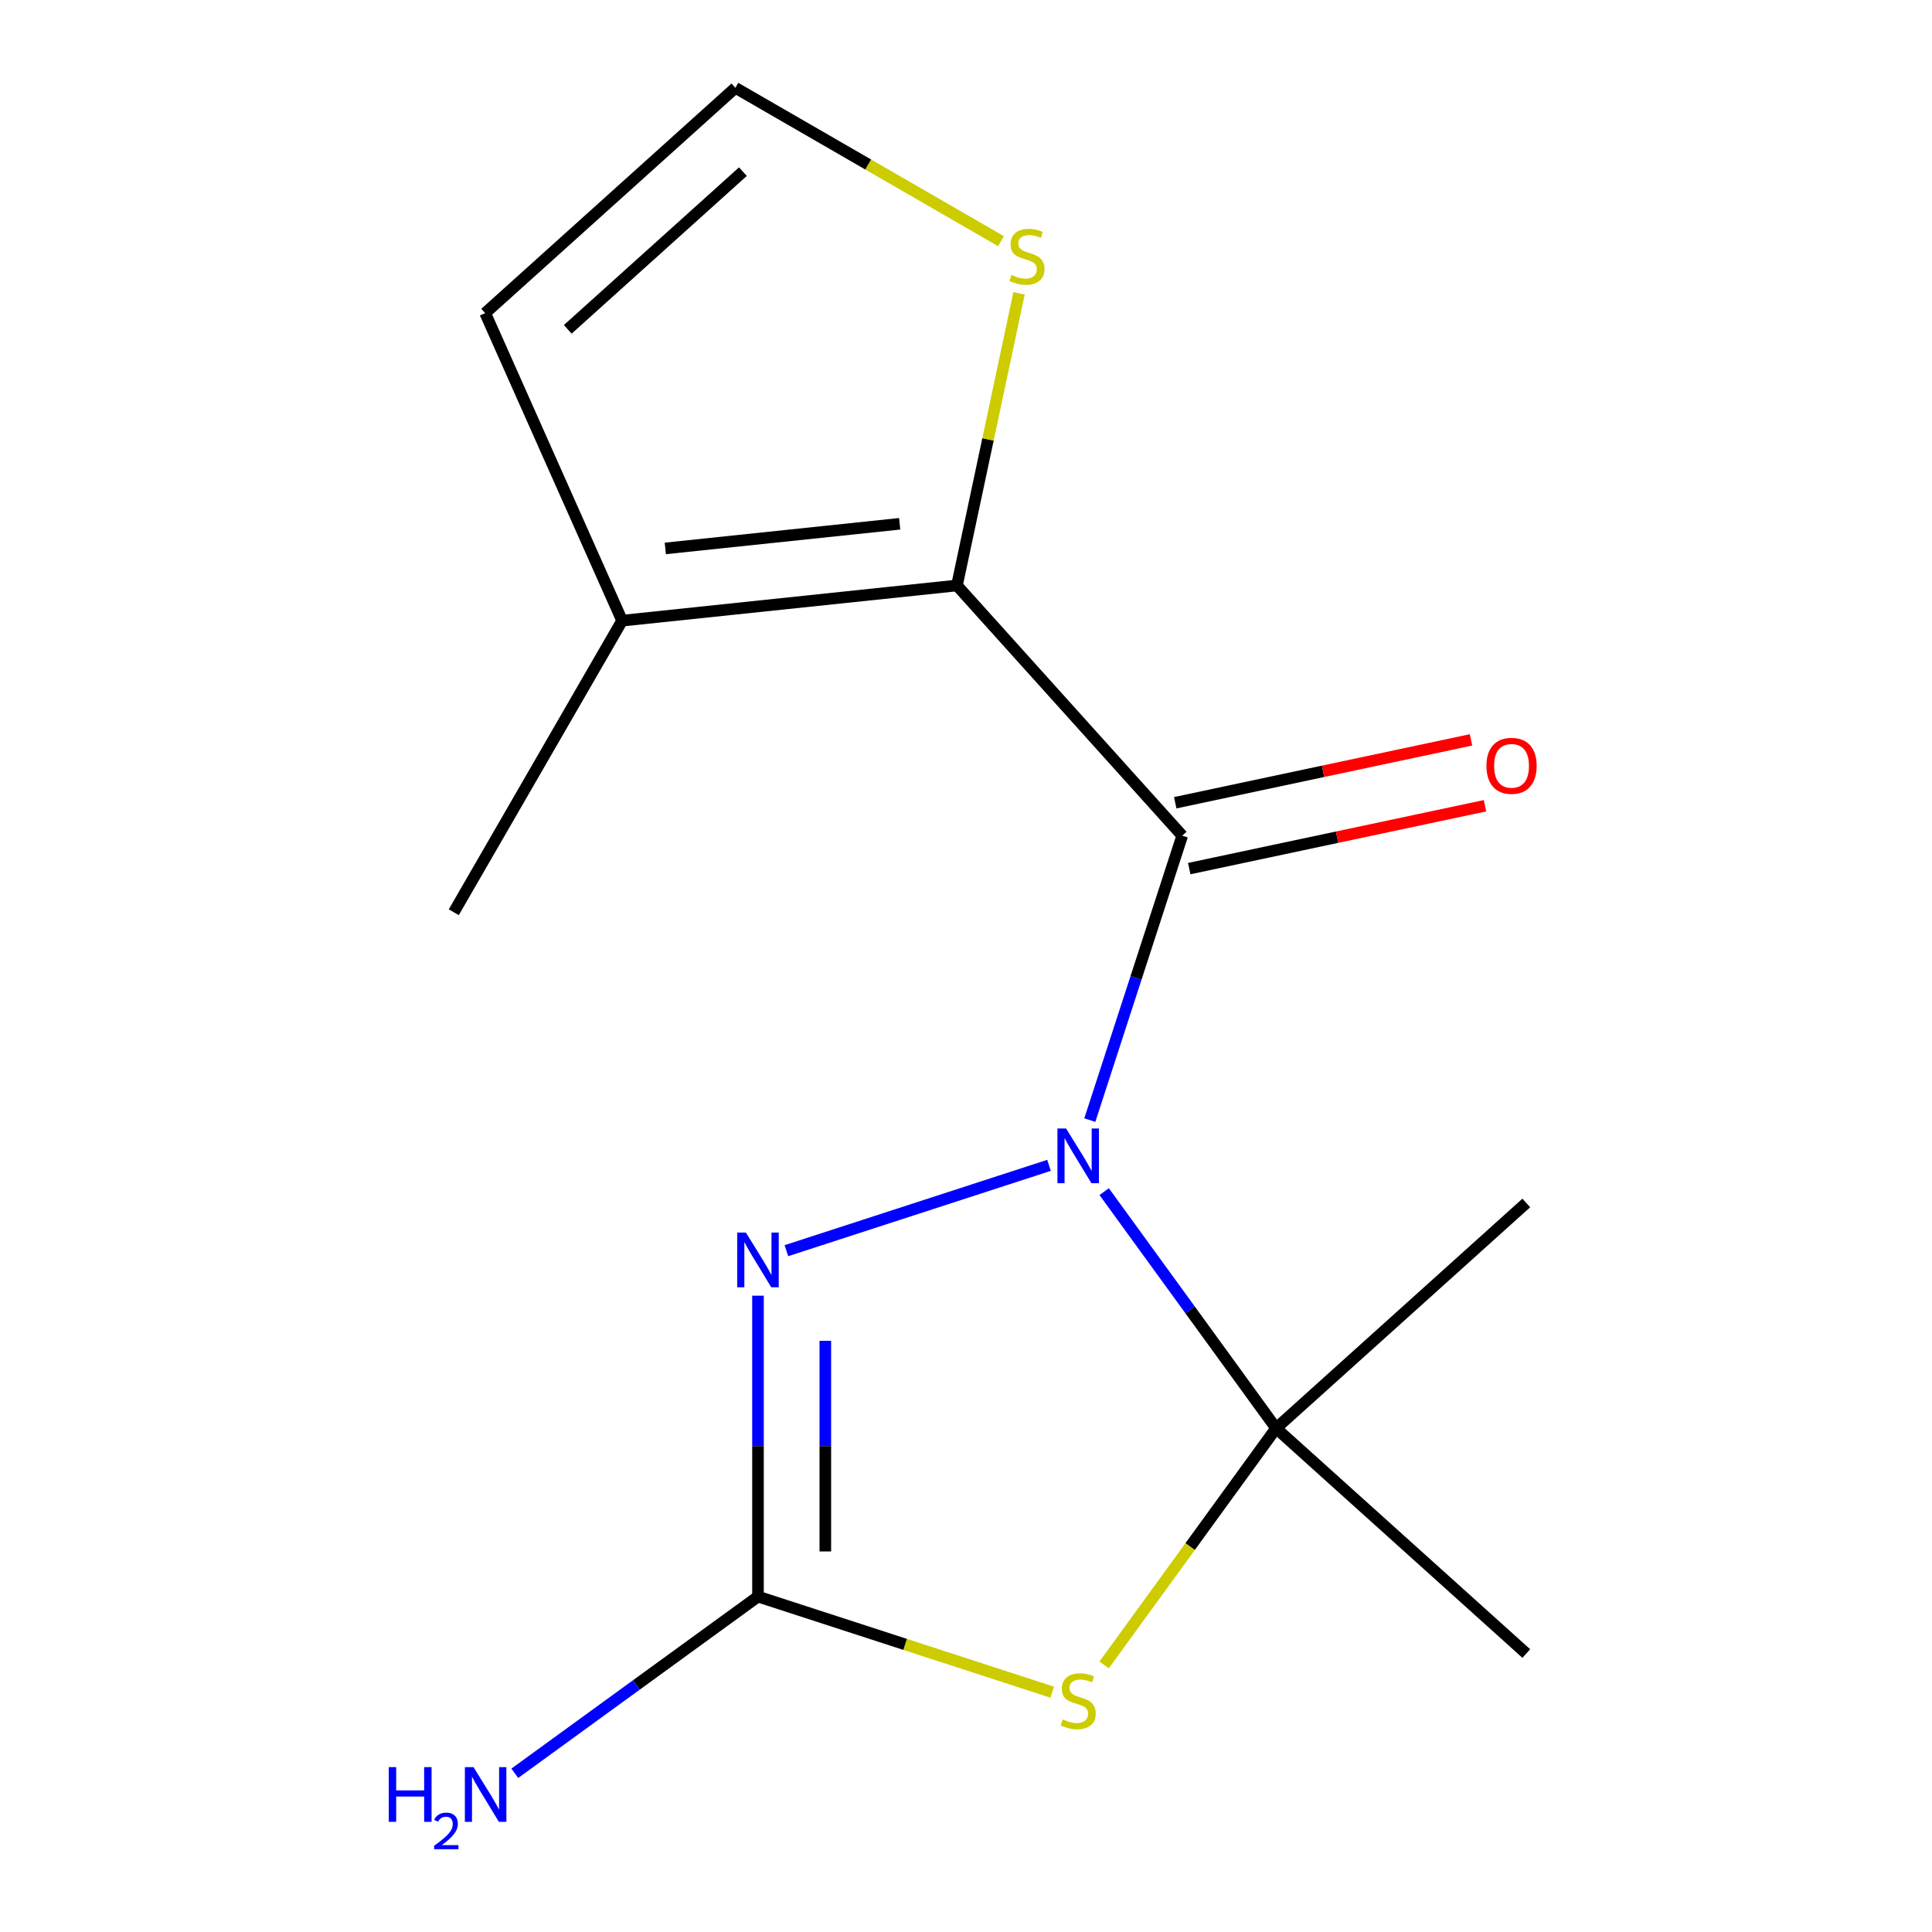 <?xml version='1.0' encoding='iso-8859-1'?>
<svg version='1.1' baseProfile='full'
              xmlns='http://www.w3.org/2000/svg'
                      xmlns:rdkit='http://www.rdkit.org/xml'
                      xmlns:xlink='http://www.w3.org/1999/xlink'
                  xml:space='preserve'
width='1000px' height='1000px' viewBox='0 0 1000 1000'>
<!-- END OF HEADER -->
<rect style='opacity:1.0;fill:#FFFFFF;stroke:none' width='1000' height='1000' x='0' y='0'> </rect>
<path class='bond-0' d='M 564.087,579.761 L 588.004,506.152' style='fill:none;fill-rule:evenodd;stroke:#0000FF;stroke-width:6px;stroke-linecap:butt;stroke-linejoin:miter;stroke-opacity:1' />
<path class='bond-0' d='M 588.004,506.152 L 611.921,432.544' style='fill:none;fill-rule:evenodd;stroke:#000000;stroke-width:6px;stroke-linecap:butt;stroke-linejoin:miter;stroke-opacity:1' />
<path class='bond-1' d='M 571.524,616.794 L 616.012,678.027' style='fill:none;fill-rule:evenodd;stroke:#0000FF;stroke-width:6px;stroke-linecap:butt;stroke-linejoin:miter;stroke-opacity:1' />
<path class='bond-1' d='M 616.012,678.027 L 660.5,739.259' style='fill:none;fill-rule:evenodd;stroke:#000000;stroke-width:6px;stroke-linecap:butt;stroke-linejoin:miter;stroke-opacity:1' />
<path class='bond-3' d='M 542.974,603.183 L 407.036,647.352' style='fill:none;fill-rule:evenodd;stroke:#0000FF;stroke-width:6px;stroke-linecap:butt;stroke-linejoin:miter;stroke-opacity:1' />
<path class='bond-4' d='M 611.921,432.544 L 495.316,303.041' style='fill:none;fill-rule:evenodd;stroke:#000000;stroke-width:6px;stroke-linecap:butt;stroke-linejoin:miter;stroke-opacity:1' />
<path class='bond-8' d='M 615.544,449.589 L 692.093,433.318' style='fill:none;fill-rule:evenodd;stroke:#000000;stroke-width:6px;stroke-linecap:butt;stroke-linejoin:miter;stroke-opacity:1' />
<path class='bond-8' d='M 692.093,433.318 L 768.642,417.047' style='fill:none;fill-rule:evenodd;stroke:#FF0000;stroke-width:6px;stroke-linecap:butt;stroke-linejoin:miter;stroke-opacity:1' />
<path class='bond-8' d='M 608.298,415.498 L 684.847,399.227' style='fill:none;fill-rule:evenodd;stroke:#000000;stroke-width:6px;stroke-linecap:butt;stroke-linejoin:miter;stroke-opacity:1' />
<path class='bond-8' d='M 684.847,399.227 L 761.396,382.956' style='fill:none;fill-rule:evenodd;stroke:#FF0000;stroke-width:6px;stroke-linecap:butt;stroke-linejoin:miter;stroke-opacity:1' />
<path class='bond-2' d='M 660.5,739.259 L 615.997,800.512' style='fill:none;fill-rule:evenodd;stroke:#000000;stroke-width:6px;stroke-linecap:butt;stroke-linejoin:miter;stroke-opacity:1' />
<path class='bond-2' d='M 615.997,800.512 L 571.495,861.764' style='fill:none;fill-rule:evenodd;stroke:#CCCC00;stroke-width:6px;stroke-linecap:butt;stroke-linejoin:miter;stroke-opacity:1' />
<path class='bond-12' d='M 660.5,739.259 L 790.003,622.655' style='fill:none;fill-rule:evenodd;stroke:#000000;stroke-width:6px;stroke-linecap:butt;stroke-linejoin:miter;stroke-opacity:1' />
<path class='bond-13' d='M 660.5,739.259 L 790.003,855.864' style='fill:none;fill-rule:evenodd;stroke:#000000;stroke-width:6px;stroke-linecap:butt;stroke-linejoin:miter;stroke-opacity:1' />
<path class='bond-15' d='M 544.634,875.875 L 468.485,851.133' style='fill:none;fill-rule:evenodd;stroke:#CCCC00;stroke-width:6px;stroke-linecap:butt;stroke-linejoin:miter;stroke-opacity:1' />
<path class='bond-15' d='M 468.485,851.133 L 392.337,826.391' style='fill:none;fill-rule:evenodd;stroke:#000000;stroke-width:6px;stroke-linecap:butt;stroke-linejoin:miter;stroke-opacity:1' />
<path class='bond-5' d='M 392.337,670.644 L 392.337,748.518' style='fill:none;fill-rule:evenodd;stroke:#0000FF;stroke-width:6px;stroke-linecap:butt;stroke-linejoin:miter;stroke-opacity:1' />
<path class='bond-5' d='M 392.337,748.518 L 392.337,826.391' style='fill:none;fill-rule:evenodd;stroke:#000000;stroke-width:6px;stroke-linecap:butt;stroke-linejoin:miter;stroke-opacity:1' />
<path class='bond-5' d='M 427.189,694.006 L 427.189,748.518' style='fill:none;fill-rule:evenodd;stroke:#0000FF;stroke-width:6px;stroke-linecap:butt;stroke-linejoin:miter;stroke-opacity:1' />
<path class='bond-5' d='M 427.189,748.518 L 427.189,803.029' style='fill:none;fill-rule:evenodd;stroke:#000000;stroke-width:6px;stroke-linecap:butt;stroke-linejoin:miter;stroke-opacity:1' />
<path class='bond-6' d='M 495.316,303.041 L 322.008,321.256' style='fill:none;fill-rule:evenodd;stroke:#000000;stroke-width:6px;stroke-linecap:butt;stroke-linejoin:miter;stroke-opacity:1' />
<path class='bond-6' d='M 465.677,271.112 L 344.361,283.862' style='fill:none;fill-rule:evenodd;stroke:#000000;stroke-width:6px;stroke-linecap:butt;stroke-linejoin:miter;stroke-opacity:1' />
<path class='bond-7' d='M 495.316,303.041 L 511.387,227.432' style='fill:none;fill-rule:evenodd;stroke:#000000;stroke-width:6px;stroke-linecap:butt;stroke-linejoin:miter;stroke-opacity:1' />
<path class='bond-7' d='M 511.387,227.432 L 527.459,151.823' style='fill:none;fill-rule:evenodd;stroke:#CCCC00;stroke-width:6px;stroke-linecap:butt;stroke-linejoin:miter;stroke-opacity:1' />
<path class='bond-11' d='M 392.337,826.391 L 329.394,872.121' style='fill:none;fill-rule:evenodd;stroke:#000000;stroke-width:6px;stroke-linecap:butt;stroke-linejoin:miter;stroke-opacity:1' />
<path class='bond-11' d='M 329.394,872.121 L 266.452,917.852' style='fill:none;fill-rule:evenodd;stroke:#0000FF;stroke-width:6px;stroke-linecap:butt;stroke-linejoin:miter;stroke-opacity:1' />
<path class='bond-10' d='M 322.008,321.256 L 251.129,162.059' style='fill:none;fill-rule:evenodd;stroke:#000000;stroke-width:6px;stroke-linecap:butt;stroke-linejoin:miter;stroke-opacity:1' />
<path class='bond-14' d='M 322.008,321.256 L 234.876,472.173' style='fill:none;fill-rule:evenodd;stroke:#000000;stroke-width:6px;stroke-linecap:butt;stroke-linejoin:miter;stroke-opacity:1' />
<path class='bond-9' d='M 518.111,124.828 L 449.371,85.141' style='fill:none;fill-rule:evenodd;stroke:#CCCC00;stroke-width:6px;stroke-linecap:butt;stroke-linejoin:miter;stroke-opacity:1' />
<path class='bond-9' d='M 449.371,85.141 L 380.631,45.455' style='fill:none;fill-rule:evenodd;stroke:#000000;stroke-width:6px;stroke-linecap:butt;stroke-linejoin:miter;stroke-opacity:1' />
<path class='bond-16' d='M 380.631,45.455 L 251.129,162.059' style='fill:none;fill-rule:evenodd;stroke:#000000;stroke-width:6px;stroke-linecap:butt;stroke-linejoin:miter;stroke-opacity:1' />
<path class='bond-16' d='M 384.527,88.846 L 293.875,170.469' style='fill:none;fill-rule:evenodd;stroke:#000000;stroke-width:6px;stroke-linecap:butt;stroke-linejoin:miter;stroke-opacity:1' />
<path  class='atom-0' d='M 551.811 584.118
L 561.091 599.118
Q 562.011 600.598, 563.491 603.278
Q 564.971 605.958, 565.051 606.118
L 565.051 584.118
L 568.811 584.118
L 568.811 612.438
L 564.931 612.438
L 554.971 596.038
Q 553.811 594.118, 552.571 591.918
Q 551.371 589.718, 551.011 589.038
L 551.011 612.438
L 547.331 612.438
L 547.331 584.118
L 551.811 584.118
' fill='#0000FF'/>
<path  class='atom-3' d='M 550.071 889.961
Q 550.391 890.081, 551.711 890.641
Q 553.031 891.201, 554.471 891.561
Q 555.951 891.881, 557.391 891.881
Q 560.071 891.881, 561.631 890.601
Q 563.191 889.281, 563.191 887.001
Q 563.191 885.441, 562.391 884.481
Q 561.631 883.521, 560.431 883.001
Q 559.231 882.481, 557.231 881.881
Q 554.711 881.121, 553.191 880.401
Q 551.711 879.681, 550.631 878.161
Q 549.591 876.641, 549.591 874.081
Q 549.591 870.521, 551.991 868.321
Q 554.431 866.121, 559.231 866.121
Q 562.511 866.121, 566.231 867.681
L 565.311 870.761
Q 561.911 869.361, 559.351 869.361
Q 556.591 869.361, 555.071 870.521
Q 553.551 871.641, 553.591 873.601
Q 553.591 875.121, 554.351 876.041
Q 555.151 876.961, 556.271 877.481
Q 557.431 878.001, 559.351 878.601
Q 561.911 879.401, 563.431 880.201
Q 564.951 881.001, 566.031 882.641
Q 567.151 884.241, 567.151 887.001
Q 567.151 890.921, 564.511 893.041
Q 561.911 895.121, 557.551 895.121
Q 555.031 895.121, 553.111 894.561
Q 551.231 894.041, 548.991 893.121
L 550.071 889.961
' fill='#CCCC00'/>
<path  class='atom-4' d='M 386.077 637.968
L 395.357 652.968
Q 396.277 654.448, 397.757 657.128
Q 399.237 659.808, 399.317 659.968
L 399.317 637.968
L 403.077 637.968
L 403.077 666.288
L 399.197 666.288
L 389.237 649.888
Q 388.077 647.968, 386.837 645.768
Q 385.637 643.568, 385.277 642.888
L 385.277 666.288
L 381.597 666.288
L 381.597 637.968
L 386.077 637.968
' fill='#0000FF'/>
<path  class='atom-8' d='M 523.547 142.306
Q 523.867 142.426, 525.187 142.986
Q 526.507 143.546, 527.947 143.906
Q 529.427 144.226, 530.867 144.226
Q 533.547 144.226, 535.107 142.946
Q 536.667 141.626, 536.667 139.346
Q 536.667 137.786, 535.867 136.826
Q 535.107 135.866, 533.907 135.346
Q 532.707 134.826, 530.707 134.226
Q 528.187 133.466, 526.667 132.746
Q 525.187 132.026, 524.107 130.506
Q 523.067 128.986, 523.067 126.426
Q 523.067 122.866, 525.467 120.666
Q 527.907 118.466, 532.707 118.466
Q 535.987 118.466, 539.707 120.026
L 538.787 123.106
Q 535.387 121.706, 532.827 121.706
Q 530.067 121.706, 528.547 122.866
Q 527.027 123.986, 527.067 125.946
Q 527.067 127.466, 527.827 128.386
Q 528.627 129.306, 529.747 129.826
Q 530.907 130.346, 532.827 130.946
Q 535.387 131.746, 536.907 132.546
Q 538.427 133.346, 539.507 134.986
Q 540.627 136.586, 540.627 139.346
Q 540.627 143.266, 537.987 145.386
Q 535.387 147.466, 531.027 147.466
Q 528.507 147.466, 526.587 146.906
Q 524.707 146.386, 522.467 145.466
L 523.547 142.306
' fill='#CCCC00'/>
<path  class='atom-9' d='M 769.376 396.392
Q 769.376 389.592, 772.736 385.792
Q 776.096 381.992, 782.376 381.992
Q 788.656 381.992, 792.016 385.792
Q 795.376 389.592, 795.376 396.392
Q 795.376 403.272, 791.976 407.192
Q 788.576 411.072, 782.376 411.072
Q 776.136 411.072, 772.736 407.192
Q 769.376 403.312, 769.376 396.392
M 782.376 407.872
Q 786.696 407.872, 789.016 404.992
Q 791.376 402.072, 791.376 396.392
Q 791.376 390.832, 789.016 388.032
Q 786.696 385.192, 782.376 385.192
Q 778.056 385.192, 775.696 387.992
Q 773.376 390.792, 773.376 396.392
Q 773.376 402.112, 775.696 404.992
Q 778.056 407.872, 782.376 407.872
' fill='#FF0000'/>
<path  class='atom-12' d='M 201.222 914.66
L 205.062 914.66
L 205.062 926.7
L 219.542 926.7
L 219.542 914.66
L 223.382 914.66
L 223.382 942.98
L 219.542 942.98
L 219.542 929.9
L 205.062 929.9
L 205.062 942.98
L 201.222 942.98
L 201.222 914.66
' fill='#0000FF'/>
<path  class='atom-12' d='M 224.755 941.986
Q 225.441 940.218, 227.078 939.241
Q 228.715 938.238, 230.985 938.238
Q 233.81 938.238, 235.394 939.769
Q 236.978 941.3, 236.978 944.019
Q 236.978 946.791, 234.919 949.378
Q 232.886 951.966, 228.662 955.028
L 237.295 955.028
L 237.295 957.14
L 224.702 957.14
L 224.702 955.371
Q 228.187 952.89, 230.246 951.042
Q 232.332 949.194, 233.335 947.53
Q 234.338 945.867, 234.338 944.151
Q 234.338 942.356, 233.441 941.353
Q 232.543 940.35, 230.985 940.35
Q 229.481 940.35, 228.477 940.957
Q 227.474 941.564, 226.761 942.91
L 224.755 941.986
' fill='#0000FF'/>
<path  class='atom-12' d='M 245.095 914.66
L 254.375 929.66
Q 255.295 931.14, 256.775 933.82
Q 258.255 936.5, 258.335 936.66
L 258.335 914.66
L 262.095 914.66
L 262.095 942.98
L 258.215 942.98
L 248.255 926.58
Q 247.095 924.66, 245.855 922.46
Q 244.655 920.26, 244.295 919.58
L 244.295 942.98
L 240.615 942.98
L 240.615 914.66
L 245.095 914.66
' fill='#0000FF'/>
</svg>
